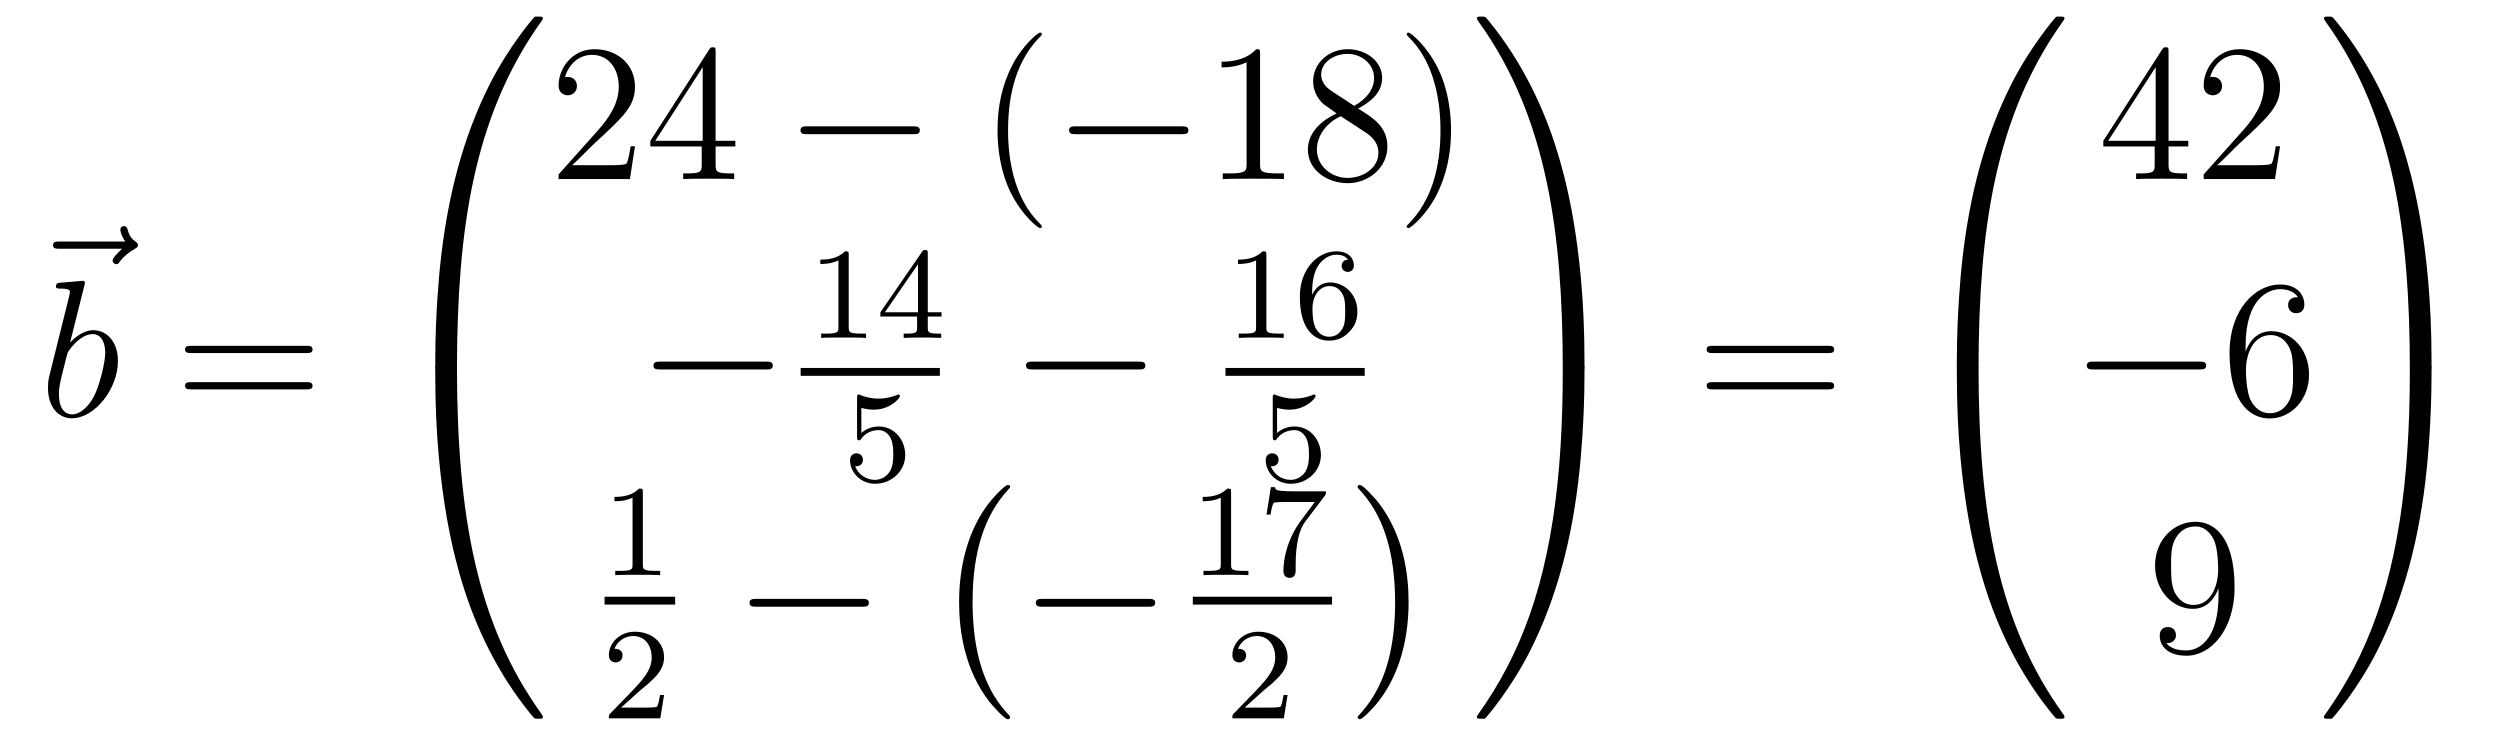 <?xml version='1.0'?>
<!-- This file was generated by dvisvgm 1.14.1 -->
<svg height='45pt' version='1.1' viewBox='0 -45 153 45' width='153pt' xmlns='http://www.w3.org/2000/svg' xmlns:xlink='http://www.w3.org/1999/xlink'>
<g id='page1'>
<g transform='matrix(1 0 0 1 -126 622)'>
<path d='M133.475 -651.777C133.332 -651.645 132.89 -651.227 132.89 -651.059C132.89 -650.94 132.997 -650.832 133.117 -650.832C133.224 -650.832 133.272 -650.904 133.356 -651.023C133.643 -651.382 133.966 -651.609 134.241 -651.765C134.36 -651.836 134.444 -651.872 134.444 -652.004C134.444 -652.111 134.348 -652.171 134.276 -652.231C133.942 -652.458 133.858 -652.781 133.822 -652.924C133.786 -653.02 133.75 -653.163 133.583 -653.163C133.511 -653.163 133.368 -653.115 133.368 -652.936C133.368 -652.828 133.44 -652.542 133.667 -652.219H129.65C129.447 -652.219 129.244 -652.219 129.244 -651.992C129.244 -651.777 129.459 -651.777 129.65 -651.777H133.475Z' fill-rule='evenodd'/>
<path d='M131.161 -649.517C131.173 -649.565 131.197 -649.637 131.197 -649.697C131.197 -649.816 131.078 -649.816 131.054 -649.816C131.042 -649.816 130.612 -649.78 130.396 -649.756C130.193 -649.744 130.014 -649.721 129.799 -649.708C129.512 -649.685 129.428 -649.673 129.428 -649.458C129.428 -649.338 129.548 -649.338 129.667 -649.338C130.277 -649.338 130.277 -649.23 130.277 -649.111C130.277 -649.027 130.181 -648.681 130.133 -648.465L129.847 -647.318C129.727 -646.84 129.046 -644.126 128.998 -643.911C128.938 -643.612 128.938 -643.409 128.938 -643.253C128.938 -642.034 129.619 -641.4 130.396 -641.4C131.783 -641.4 133.218 -643.182 133.218 -644.915C133.218 -646.015 132.596 -646.792 131.699 -646.792C131.078 -646.792 130.516 -646.278 130.289 -646.039L131.161 -649.517ZM130.408 -641.64C130.026 -641.64 129.608 -641.927 129.608 -642.859C129.608 -643.253 129.643 -643.48 129.858 -644.317C129.894 -644.473 130.086 -645.238 130.133 -645.393C130.157 -645.489 130.863 -646.553 131.675 -646.553C132.201 -646.553 132.441 -646.027 132.441 -645.405C132.441 -644.831 132.106 -643.48 131.807 -642.859C131.508 -642.213 130.958 -641.64 130.408 -641.64Z' fill-rule='evenodd'/>
<path d='M144.747 -645.393C144.914 -645.393 145.13 -645.393 145.13 -645.608C145.13 -645.835 144.926 -645.835 144.747 -645.835H137.706C137.539 -645.835 137.324 -645.835 137.324 -645.62C137.324 -645.393 137.527 -645.393 137.706 -645.393H144.747ZM144.747 -643.17C144.914 -643.17 145.13 -643.17 145.13 -643.385C145.13 -643.612 144.926 -643.612 144.747 -643.612H137.706C137.539 -643.612 137.324 -643.612 137.324 -643.397C137.324 -643.17 137.527 -643.17 137.706 -643.17H144.747Z' fill-rule='evenodd'/>
<path d='M153.631 -644.361C153.894 -644.361 153.966 -644.361 153.966 -644.529C153.989 -652.908 154.958 -659.866 159.142 -665.711C159.225 -665.819 159.225 -665.843 159.225 -665.867C159.225 -665.986 159.142 -665.986 158.95 -665.986C158.759 -665.986 158.735 -665.986 158.711 -665.962C158.663 -665.927 157.145 -664.181 155.938 -661.778C154.36 -658.623 153.368 -655 152.926 -650.649C152.89 -650.278 152.639 -647.792 152.639 -644.959V-644.493C152.651 -644.361 152.722 -644.361 152.973 -644.361H153.631Z' fill-rule='evenodd'/>
<path d='M152.973 -644.638C152.722 -644.638 152.651 -644.638 152.639 -644.506V-644.04C152.639 -636.736 153.942 -632.457 154.312 -631.249C155.125 -628.595 156.452 -625.798 158.448 -623.336C158.628 -623.12 158.675 -623.061 158.723 -623.037C158.747 -623.025 158.759 -623.013 158.95 -623.013C159.142 -623.013 159.225 -623.013 159.225 -623.132C159.225 -623.156 159.225 -623.18 159.154 -623.288C155.173 -628.811 153.978 -635.457 153.966 -644.47C153.966 -644.638 153.894 -644.638 153.631 -644.638H152.973Z' fill-rule='evenodd'/>
<path d='M164.86 -658.048H164.597C164.561 -657.845 164.465 -657.187 164.346 -656.996C164.262 -656.889 163.581 -656.889 163.222 -656.889H161.011C161.333 -657.164 162.063 -657.929 162.373 -658.216C164.19 -659.889 164.86 -660.511 164.86 -661.694C164.86 -663.069 163.772 -663.989 162.385 -663.989C160.999 -663.989 160.186 -662.806 160.186 -661.778C160.186 -661.168 160.712 -661.168 160.748 -661.168C160.999 -661.168 161.309 -661.347 161.309 -661.73C161.309 -662.065 161.082 -662.292 160.748 -662.292C160.64 -662.292 160.616 -662.292 160.58 -662.28C160.808 -663.093 161.453 -663.643 162.23 -663.643C163.246 -663.643 163.868 -662.794 163.868 -661.694C163.868 -660.678 163.282 -659.793 162.601 -659.028L160.186 -656.327V-656.04H164.549L164.86 -658.048ZM169.795 -663.822C169.795 -664.049 169.795 -664.109 169.628 -664.109C169.532 -664.109 169.497 -664.109 169.401 -663.966L165.803 -658.383V-658.036H168.946V-656.948C168.946 -656.506 168.923 -656.387 168.05 -656.387H167.811V-656.04C168.086 -656.064 169.03 -656.064 169.365 -656.064S170.656 -656.064 170.931 -656.04V-656.387H170.692C169.831 -656.387 169.795 -656.506 169.795 -656.948V-658.036H171.003V-658.383H169.795V-663.822ZM169.006 -662.89V-658.383H166.101L169.006 -662.89Z' fill-rule='evenodd'/>
<path d='M181.876 -658.789C182.079 -658.789 182.294 -658.789 182.294 -659.028C182.294 -659.268 182.079 -659.268 181.876 -659.268H175.408C175.205 -659.268 174.99 -659.268 174.99 -659.028C174.99 -658.789 175.205 -658.789 175.408 -658.789H181.876Z' fill-rule='evenodd'/>
<path d='M189.761 -653.135C189.761 -653.171 189.761 -653.195 189.558 -653.398C188.363 -654.606 187.693 -656.578 187.693 -659.017C187.693 -661.336 188.255 -663.332 189.642 -664.743C189.761 -664.85 189.761 -664.874 189.761 -664.91C189.761 -664.982 189.701 -665.006 189.654 -665.006C189.498 -665.006 188.518 -664.145 187.932 -662.973C187.323 -661.766 187.048 -660.487 187.048 -659.017C187.048 -657.952 187.215 -656.53 187.836 -655.251C188.542 -653.817 189.522 -653.039 189.654 -653.039C189.701 -653.039 189.761 -653.063 189.761 -653.135Z' fill-rule='evenodd'/>
<path d='M198.312 -658.789C198.516 -658.789 198.731 -658.789 198.731 -659.028C198.731 -659.268 198.516 -659.268 198.312 -659.268H191.845C191.642 -659.268 191.427 -659.268 191.427 -659.028C191.427 -658.789 191.642 -658.789 191.845 -658.789H198.312Z' fill-rule='evenodd'/>
<path d='M203.116 -663.702C203.116 -663.978 203.116 -663.989 202.877 -663.989C202.59 -663.667 201.992 -663.224 200.761 -663.224V-662.878C201.036 -662.878 201.634 -662.878 202.291 -663.188V-656.96C202.291 -656.53 202.255 -656.387 201.203 -656.387H200.833V-656.04C201.155 -656.064 202.315 -656.064 202.709 -656.064C203.104 -656.064 204.252 -656.064 204.575 -656.04V-656.387H204.204C203.152 -656.387 203.116 -656.53 203.116 -656.96V-663.702ZM209.116 -660.355C209.713 -660.678 210.586 -661.228 210.586 -662.232C210.586 -663.272 209.581 -663.989 208.482 -663.989C207.298 -663.989 206.365 -663.117 206.365 -662.029C206.365 -661.623 206.485 -661.216 206.82 -660.81C206.952 -660.654 206.964 -660.642 207.8 -660.057C206.641 -659.519 206.042 -658.718 206.042 -657.845C206.042 -656.578 207.251 -655.789 208.47 -655.789C209.797 -655.789 210.908 -656.769 210.908 -658.024C210.908 -659.244 210.048 -659.782 209.116 -660.355ZM207.49 -661.431C207.334 -661.539 206.856 -661.85 206.856 -662.435C206.856 -663.213 207.668 -663.702 208.47 -663.702C209.33 -663.702 210.095 -663.081 210.095 -662.22C210.095 -661.491 209.569 -660.905 208.876 -660.523L207.49 -661.431ZM208.051 -659.889L209.498 -658.945C209.808 -658.742 210.359 -658.371 210.359 -657.642C210.359 -656.733 209.438 -656.112 208.482 -656.112C207.466 -656.112 206.593 -656.853 206.593 -657.845C206.593 -658.777 207.274 -659.531 208.051 -659.889ZM214.804 -659.017C214.804 -659.925 214.685 -661.407 214.015 -662.794C213.31 -664.228 212.329 -665.006 212.198 -665.006C212.15 -665.006 212.09 -664.982 212.09 -664.91C212.09 -664.874 212.09 -664.85 212.293 -664.647C213.49 -663.44 214.158 -661.467 214.158 -659.028C214.158 -656.709 213.596 -654.713 212.209 -653.302C212.09 -653.195 212.09 -653.171 212.09 -653.135C212.09 -653.063 212.15 -653.039 212.198 -653.039C212.353 -653.039 213.334 -653.9 213.919 -655.072C214.529 -656.291 214.804 -657.582 214.804 -659.017Z' fill-rule='evenodd'/>
<path d='M172.878 -644.389C173.081 -644.389 173.296 -644.389 173.296 -644.628C173.296 -644.868 173.081 -644.868 172.878 -644.868H166.411C166.208 -644.868 165.992 -644.868 165.992 -644.628C165.992 -644.389 166.208 -644.389 166.411 -644.389H172.878Z' fill-rule='evenodd'/>
<path d='M177.942 -651.396C177.942 -651.611 177.926 -651.619 177.711 -651.619C177.384 -651.3 176.962 -651.109 176.205 -651.109V-650.846C176.42 -650.846 176.85 -650.846 177.312 -651.061V-646.973C177.312 -646.678 177.289 -646.583 176.532 -646.583H176.253V-646.32C176.579 -646.344 177.265 -646.344 177.623 -646.344C177.982 -646.344 178.675 -646.344 179.002 -646.32V-646.583H178.723C177.966 -646.583 177.942 -646.678 177.942 -646.973V-651.396ZM182.78 -651.476C182.78 -651.635 182.78 -651.699 182.612 -651.699C182.509 -651.699 182.501 -651.691 182.421 -651.579L179.879 -647.89V-647.627H182.126V-646.965C182.126 -646.671 182.102 -646.583 181.489 -646.583H181.305V-646.32C181.983 -646.344 181.999 -646.344 182.453 -646.344S182.923 -646.344 183.6 -646.32V-646.583H183.417C182.803 -646.583 182.78 -646.671 182.78 -646.965V-647.627H183.624V-647.89H182.78V-651.476ZM182.182 -650.83V-647.89H180.158L182.182 -650.83Z' fill-rule='evenodd'/>
<path d='M175 -644H183.519V-644.481H175'/>
<path d='M178.716 -642.038C178.819 -642.006 179.138 -641.927 179.472 -641.927C180.469 -641.927 181.074 -642.628 181.074 -642.747C181.074 -642.835 181.018 -642.859 180.978 -642.859C180.963 -642.859 180.947 -642.859 180.875 -642.819C180.564 -642.7 180.198 -642.604 179.768 -642.604C179.297 -642.604 178.907 -642.723 178.66 -642.819C178.58 -642.859 178.564 -642.859 178.556 -642.859C178.452 -642.859 178.452 -642.771 178.452 -642.628V-640.293C178.452 -640.15 178.452 -640.054 178.58 -640.054C178.644 -640.054 178.668 -640.086 178.707 -640.15C178.803 -640.269 179.106 -640.676 179.783 -640.676C180.23 -640.676 180.445 -640.309 180.517 -640.158C180.652 -639.871 180.668 -639.504 180.668 -639.193C180.668 -638.899 180.66 -638.468 180.437 -638.118C180.285 -637.879 179.967 -637.632 179.544 -637.632C179.026 -637.632 178.516 -637.958 178.333 -638.476C178.357 -638.468 178.405 -638.468 178.413 -638.468C178.636 -638.468 178.811 -638.612 178.811 -638.859C178.811 -639.154 178.58 -639.257 178.421 -639.257C178.277 -639.257 178.022 -639.177 178.022 -638.835C178.022 -638.118 178.644 -637.393 179.56 -637.393C180.556 -637.393 181.401 -638.166 181.401 -639.154C181.401 -640.078 180.732 -640.899 179.791 -640.899C179.393 -640.899 179.018 -640.771 178.716 -640.5V-642.038Z' fill-rule='evenodd'/>
<path d='M195.678 -644.389C195.881 -644.389 196.097 -644.389 196.097 -644.628C196.097 -644.868 195.881 -644.868 195.678 -644.868H189.211C189.008 -644.868 188.792 -644.868 188.792 -644.628C188.792 -644.389 189.008 -644.389 189.211 -644.389H195.678Z' fill-rule='evenodd'/>
<path d='M203.502 -651.396C203.502 -651.611 203.486 -651.619 203.27 -651.619C202.944 -651.3 202.522 -651.109 201.766 -651.109V-650.846C201.98 -650.846 202.41 -650.846 202.872 -651.061V-646.973C202.872 -646.678 202.849 -646.583 202.092 -646.583H201.812V-646.32C202.139 -646.344 202.825 -646.344 203.184 -646.344C203.542 -646.344 204.235 -646.344 204.562 -646.32V-646.583H204.283C203.526 -646.583 203.502 -646.678 203.502 -646.973V-651.396ZM206.299 -648.957C206.299 -649.619 206.356 -650.201 206.642 -650.687C206.881 -651.085 207.288 -651.412 207.79 -651.412C207.949 -651.412 208.315 -651.388 208.499 -651.109C208.14 -651.093 208.109 -650.822 208.109 -650.734C208.109 -650.495 208.292 -650.36 208.483 -650.36C208.626 -650.36 208.858 -650.448 208.858 -650.75C208.858 -651.228 208.499 -651.619 207.782 -651.619C206.674 -651.619 205.55 -650.567 205.55 -648.846C205.55 -646.687 206.555 -646.153 207.328 -646.153C207.71 -646.153 208.124 -646.256 208.483 -646.599C208.801 -646.91 209.072 -647.244 209.072 -647.937C209.072 -648.982 208.284 -649.714 207.4 -649.714C206.826 -649.714 206.483 -649.348 206.299 -648.957ZM207.328 -646.392C206.905 -646.392 206.642 -646.687 206.522 -646.91C206.339 -647.268 206.323 -647.81 206.323 -648.113C206.323 -648.902 206.754 -649.492 207.367 -649.492C207.766 -649.492 208.006 -649.284 208.157 -649.005C208.324 -648.711 208.324 -648.352 208.324 -647.946C208.324 -647.539 208.324 -647.188 208.164 -646.902C207.958 -646.535 207.678 -646.392 207.328 -646.392Z' fill-rule='evenodd'/>
<path d='M201 -644H209.52V-644.481H201'/>
<path d='M204.156 -642.038C204.259 -642.006 204.578 -641.927 204.912 -641.927C205.909 -641.927 206.514 -642.628 206.514 -642.747C206.514 -642.835 206.459 -642.859 206.418 -642.859C206.402 -642.859 206.387 -642.859 206.315 -642.819C206.004 -642.7 205.638 -642.604 205.207 -642.604C204.737 -642.604 204.347 -642.723 204.1 -642.819C204.02 -642.859 204.004 -642.859 203.996 -642.859C203.892 -642.859 203.892 -642.771 203.892 -642.628V-640.293C203.892 -640.15 203.892 -640.054 204.02 -640.054C204.084 -640.054 204.108 -640.086 204.148 -640.15C204.244 -640.269 204.546 -640.676 205.224 -640.676C205.669 -640.676 205.885 -640.309 205.956 -640.158C206.092 -639.871 206.108 -639.504 206.108 -639.193C206.108 -638.899 206.1 -638.468 205.877 -638.118C205.726 -637.879 205.406 -637.632 204.984 -637.632C204.467 -637.632 203.957 -637.958 203.773 -638.476C203.797 -638.468 203.845 -638.468 203.852 -638.468C204.076 -638.468 204.251 -638.612 204.251 -638.859C204.251 -639.154 204.02 -639.257 203.861 -639.257C203.717 -639.257 203.462 -639.177 203.462 -638.835C203.462 -638.118 204.084 -637.393 205.001 -637.393C205.997 -637.393 206.84 -638.166 206.84 -639.154C206.84 -640.078 206.172 -640.899 205.231 -640.899C204.833 -640.899 204.458 -640.771 204.156 -640.5V-642.038Z' fill-rule='evenodd'/>
<path d='M165.342 -636.876C165.342 -637.091 165.326 -637.099 165.111 -637.099C164.784 -636.78 164.362 -636.589 163.605 -636.589V-636.326C163.82 -636.326 164.25 -636.326 164.712 -636.541V-632.453C164.712 -632.158 164.689 -632.063 163.932 -632.063H163.653V-631.8C163.979 -631.824 164.665 -631.824 165.023 -631.824C165.382 -631.824 166.075 -631.824 166.402 -631.8V-632.063H166.123C165.366 -632.063 165.342 -632.158 165.342 -632.453V-636.876Z' fill-rule='evenodd'/>
<path d='M163 -630H167.32V-630.48H163'/>
<path d='M165.087 -624.666C165.215 -624.785 165.549 -625.048 165.677 -625.16C166.171 -625.614 166.641 -626.052 166.641 -626.777C166.641 -627.725 165.844 -628.339 164.848 -628.339C163.892 -628.339 163.262 -627.614 163.262 -626.905C163.262 -626.514 163.573 -626.458 163.685 -626.458C163.852 -626.458 164.099 -626.578 164.099 -626.881C164.099 -627.295 163.701 -627.295 163.605 -627.295C163.836 -627.877 164.37 -628.076 164.76 -628.076C165.502 -628.076 165.884 -627.447 165.884 -626.777C165.884 -625.948 165.302 -625.343 164.362 -624.379L163.358 -623.343C163.262 -623.255 163.262 -623.239 163.262 -623.04H166.41L166.641 -624.466H166.394C166.37 -624.307 166.306 -623.908 166.211 -623.757C166.163 -623.693 165.557 -623.693 165.43 -623.693H164.011L165.087 -624.666Z' fill-rule='evenodd'/>
<path d='M178.758 -629.869C178.961 -629.869 179.176 -629.869 179.176 -630.108C179.176 -630.348 178.961 -630.348 178.758 -630.348H172.291C172.088 -630.348 171.872 -630.348 171.872 -630.108C171.872 -629.869 172.088 -629.869 172.291 -629.869H178.758Z' fill-rule='evenodd'/>
<path d='M187.817 -623.105C187.817 -623.152 187.793 -623.177 187.769 -623.212C187.219 -623.798 186.407 -624.766 185.904 -626.715C185.629 -627.803 185.522 -629.034 185.522 -630.146C185.522 -633.29 186.275 -635.489 187.709 -637.043C187.817 -637.151 187.817 -637.175 187.817 -637.199C187.817 -637.318 187.721 -637.318 187.673 -637.318C187.494 -637.318 186.849 -636.601 186.693 -636.422C185.474 -634.975 184.697 -632.823 184.697 -630.158C184.697 -628.46 184.996 -626.058 186.562 -624.037C186.681 -623.894 187.458 -622.985 187.673 -622.985C187.721 -622.985 187.817 -622.985 187.817 -623.105Z' fill-rule='evenodd'/>
<path d='M196.278 -629.869C196.481 -629.869 196.697 -629.869 196.697 -630.108C196.697 -630.348 196.481 -630.348 196.278 -630.348H189.811C189.608 -630.348 189.392 -630.348 189.392 -630.108C189.392 -629.869 189.608 -629.869 189.811 -629.869H196.278Z' fill-rule='evenodd'/>
<path d='M201.342 -636.876C201.342 -637.091 201.326 -637.099 201.11 -637.099C200.784 -636.78 200.362 -636.589 199.606 -636.589V-636.326C199.82 -636.326 200.25 -636.326 200.712 -636.541V-632.453C200.712 -632.158 200.689 -632.063 199.932 -632.063H199.652V-631.8C199.979 -631.824 200.665 -631.824 201.024 -631.824C201.382 -631.824 202.075 -631.824 202.402 -631.8V-632.063H202.123C201.366 -632.063 201.342 -632.158 201.342 -632.453V-636.876ZM207.072 -636.653C207.144 -636.74 207.144 -636.756 207.144 -636.932H205.12C204.92 -636.932 204.673 -636.94 204.474 -636.956C204.06 -636.987 204.052 -637.059 204.028 -637.187H203.78L203.51 -635.505H203.758C203.773 -635.625 203.861 -636.175 203.972 -636.238C204.06 -636.278 204.658 -636.278 204.778 -636.278H206.466L205.645 -635.178C204.737 -633.967 204.546 -632.708 204.546 -632.079C204.546 -631.999 204.546 -631.633 204.92 -631.633C205.295 -631.633 205.295 -631.991 205.295 -632.087V-632.469C205.295 -633.617 205.487 -634.557 205.877 -635.075L207.072 -636.653Z' fill-rule='evenodd'/>
<path d='M199 -630H207.52V-630.48H199'/>
<path d='M203.248 -624.666C203.375 -624.785 203.71 -625.048 203.837 -625.16C204.331 -625.614 204.8 -626.052 204.8 -626.777C204.8 -627.725 204.004 -628.339 203.008 -628.339C202.052 -628.339 201.422 -627.614 201.422 -626.905C201.422 -626.514 201.733 -626.458 201.845 -626.458C202.012 -626.458 202.259 -626.578 202.259 -626.881C202.259 -627.295 201.86 -627.295 201.766 -627.295C201.996 -627.877 202.53 -628.076 202.92 -628.076C203.662 -628.076 204.044 -627.447 204.044 -626.777C204.044 -625.948 203.462 -625.343 202.522 -624.379L201.518 -623.343C201.422 -623.255 201.422 -623.239 201.422 -623.04H204.57L204.8 -624.466H204.553C204.53 -624.307 204.467 -623.908 204.371 -623.757C204.323 -623.693 203.717 -623.693 203.59 -623.693H202.171L203.248 -624.666Z' fill-rule='evenodd'/>
<path d='M212.206 -630.146C212.206 -631.843 211.907 -634.246 210.341 -636.266C210.222 -636.41 209.444 -637.318 209.23 -637.318C209.17 -637.318 209.086 -637.294 209.086 -637.199C209.086 -637.151 209.11 -637.115 209.158 -637.079C209.731 -636.457 210.509 -635.489 210.998 -633.588C211.273 -632.501 211.381 -631.269 211.381 -630.158C211.381 -628.95 211.273 -627.731 210.962 -626.559C210.509 -624.886 209.803 -623.93 209.194 -623.26C209.086 -623.152 209.086 -623.129 209.086 -623.105C209.086 -623.009 209.17 -622.985 209.23 -622.985C209.408 -622.985 210.066 -623.714 210.21 -623.882C211.429 -625.328 212.206 -627.48 212.206 -630.146Z' fill-rule='evenodd'/>
<path d='M222.97 -644.959C222.97 -652.263 221.666 -656.542 221.296 -657.75C220.483 -660.404 219.156 -663.201 217.159 -665.663C216.98 -665.879 216.932 -665.938 216.884 -665.962C216.86 -665.974 216.848 -665.986 216.658 -665.986C216.478 -665.986 216.383 -665.986 216.383 -665.867C216.383 -665.843 216.383 -665.819 216.538 -665.604C220.698 -659.794 221.63 -652.622 221.642 -644.529C221.642 -644.361 221.714 -644.361 221.977 -644.361H222.635C222.886 -644.361 222.958 -644.361 222.97 -644.493V-644.959Z' fill-rule='evenodd'/>
<path d='M222.97 -644.506C222.958 -644.638 222.886 -644.638 222.635 -644.638H221.977C221.714 -644.638 221.642 -644.638 221.642 -644.47C221.642 -643.239 221.63 -640.394 221.32 -637.417C220.674 -631.237 219.084 -626.958 216.467 -623.288C216.383 -623.18 216.383 -623.156 216.383 -623.132C216.383 -623.013 216.478 -623.013 216.658 -623.013C216.848 -623.013 216.872 -623.013 216.896 -623.037C216.944 -623.073 218.462 -624.818 219.67 -627.221C221.248 -630.377 222.24 -633.998 222.682 -638.35C222.718 -638.72 222.97 -641.207 222.97 -644.04V-644.506Z' fill-rule='evenodd'/>
<path d='M237.869 -645.393C238.037 -645.393 238.252 -645.393 238.252 -645.608C238.252 -645.835 238.049 -645.835 237.869 -645.835H230.828C230.66 -645.835 230.446 -645.835 230.446 -645.62C230.446 -645.393 230.648 -645.393 230.828 -645.393H237.869ZM237.869 -643.17C238.037 -643.17 238.252 -643.17 238.252 -643.385C238.252 -643.612 238.049 -643.612 237.869 -643.612H230.828C230.66 -643.612 230.446 -643.612 230.446 -643.397C230.446 -643.17 230.648 -643.17 230.828 -643.17H237.869Z' fill-rule='evenodd'/>
<path d='M246.751 -644.361C247.014 -644.361 247.086 -644.361 247.086 -644.529C247.109 -652.908 248.078 -659.866 252.262 -665.711C252.346 -665.819 252.346 -665.843 252.346 -665.867C252.346 -665.986 252.262 -665.986 252.071 -665.986C251.879 -665.986 251.855 -665.986 251.831 -665.962C251.784 -665.927 250.265 -664.181 249.058 -661.778C247.48 -658.623 246.488 -655 246.046 -650.649C246.01 -650.278 245.759 -647.792 245.759 -644.959V-644.493C245.771 -644.361 245.842 -644.361 246.094 -644.361H246.751Z' fill-rule='evenodd'/>
<path d='M246.094 -644.638C245.842 -644.638 245.771 -644.638 245.759 -644.506V-644.04C245.759 -636.736 247.062 -632.457 247.432 -631.249C248.245 -628.595 249.572 -625.798 251.568 -623.336C251.748 -623.12 251.795 -623.061 251.843 -623.037C251.867 -623.025 251.879 -623.013 252.071 -623.013C252.262 -623.013 252.346 -623.013 252.346 -623.132C252.346 -623.156 252.346 -623.18 252.274 -623.288C248.293 -628.811 247.098 -635.457 247.086 -644.47C247.086 -644.638 247.014 -644.638 246.751 -644.638H246.094Z' fill-rule='evenodd'/>
<path d='M258.715 -663.822C258.715 -664.049 258.715 -664.109 258.548 -664.109C258.452 -664.109 258.416 -664.109 258.32 -663.966L254.723 -658.383V-658.036H257.867V-656.948C257.867 -656.506 257.843 -656.387 256.97 -656.387H256.73V-656.04C257.006 -656.064 257.951 -656.064 258.286 -656.064C258.619 -656.064 259.577 -656.064 259.85 -656.04V-656.387H259.612C258.751 -656.387 258.715 -656.506 258.715 -656.948V-658.036H259.922V-658.383H258.715V-663.822ZM257.927 -662.89V-658.383H255.022L257.927 -662.89ZM265.54 -658.048H265.277C265.241 -657.845 265.145 -657.187 265.026 -656.996C264.942 -656.889 264.26 -656.889 263.902 -656.889H261.69C262.013 -657.164 262.742 -657.929 263.053 -658.216C264.87 -659.889 265.54 -660.511 265.54 -661.694C265.54 -663.069 264.452 -663.989 263.065 -663.989C261.679 -663.989 260.866 -662.806 260.866 -661.778C260.866 -661.168 261.392 -661.168 261.427 -661.168C261.679 -661.168 261.989 -661.347 261.989 -661.73C261.989 -662.065 261.762 -662.292 261.427 -662.292C261.32 -662.292 261.296 -662.292 261.26 -662.28C261.487 -663.093 262.133 -663.643 262.91 -663.643C263.926 -663.643 264.547 -662.794 264.547 -661.694C264.547 -660.678 263.962 -659.793 263.28 -659.028L260.866 -656.327V-656.04H265.229L265.54 -658.048Z' fill-rule='evenodd'/>
<path d='M260.598 -644.389C260.801 -644.389 261.017 -644.389 261.017 -644.628C261.017 -644.868 260.801 -644.868 260.598 -644.868H254.131C253.927 -644.868 253.712 -644.868 253.712 -644.628C253.712 -644.389 253.927 -644.389 254.131 -644.389H260.598Z' fill-rule='evenodd'/>
<path d='M263.429 -645.8C263.429 -648.824 264.899 -649.302 265.544 -649.302C265.975 -649.302 266.405 -649.171 266.633 -648.813C266.489 -648.813 266.034 -648.813 266.034 -648.322C266.034 -648.059 266.214 -647.832 266.525 -647.832C266.824 -647.832 267.026 -648.012 267.026 -648.358C267.026 -648.98 266.573 -649.589 265.532 -649.589C264.026 -649.589 262.448 -648.048 262.448 -645.417C262.448 -642.13 263.882 -641.389 264.899 -641.389C266.202 -641.389 267.313 -642.525 267.313 -644.079C267.313 -645.668 266.202 -646.732 265.007 -646.732C263.942 -646.732 263.549 -645.812 263.429 -645.477V-645.8ZM264.899 -641.712C264.145 -641.712 263.788 -642.381 263.68 -642.632C263.572 -642.943 263.453 -643.529 263.453 -644.366C263.453 -645.31 263.882 -646.493 264.959 -646.493C265.616 -646.493 265.963 -646.051 266.142 -645.645C266.334 -645.202 266.334 -644.605 266.334 -644.091C266.334 -643.481 266.334 -642.943 266.106 -642.489C265.807 -641.915 265.378 -641.712 264.899 -641.712Z' fill-rule='evenodd'/>
<path d='M261.775 -630.599C261.775 -627.777 260.52 -627.192 259.802 -627.192C259.516 -627.192 258.882 -627.228 258.583 -627.646H258.655C258.739 -627.622 259.169 -627.694 259.169 -628.136C259.169 -628.399 258.99 -628.626 258.679 -628.626C258.368 -628.626 258.176 -628.423 258.176 -628.112C258.176 -627.371 258.775 -626.869 259.814 -626.869C261.31 -626.869 262.756 -628.459 262.756 -631.053C262.756 -634.268 261.416 -635.069 260.365 -635.069C259.05 -635.069 257.89 -633.97 257.89 -632.392C257.89 -630.814 259.002 -629.738 260.197 -629.738C261.082 -629.738 261.536 -630.383 261.775 -630.993V-630.599ZM260.245 -629.977C259.492 -629.977 259.169 -630.587 259.062 -630.814C258.87 -631.268 258.87 -631.842 258.87 -632.38C258.87 -633.049 258.87 -633.623 259.181 -634.113C259.397 -634.436 259.72 -634.782 260.365 -634.782C261.046 -634.782 261.392 -634.185 261.512 -633.91C261.751 -633.324 261.751 -632.308 261.751 -632.129C261.751 -631.125 261.296 -629.977 260.245 -629.977Z' fill-rule='evenodd'/>
<path d='M274.81 -644.959C274.81 -652.263 273.506 -656.542 273.136 -657.75C272.323 -660.404 270.996 -663.201 268.999 -665.663C268.82 -665.879 268.772 -665.938 268.724 -665.962C268.7 -665.974 268.688 -665.986 268.498 -665.986C268.318 -665.986 268.223 -665.986 268.223 -665.867C268.223 -665.843 268.223 -665.819 268.378 -665.604C272.538 -659.794 273.47 -652.622 273.482 -644.529C273.482 -644.361 273.554 -644.361 273.817 -644.361H274.475C274.726 -644.361 274.798 -644.361 274.81 -644.493V-644.959Z' fill-rule='evenodd'/>
<path d='M274.81 -644.506C274.798 -644.638 274.726 -644.638 274.475 -644.638H273.817C273.554 -644.638 273.482 -644.638 273.482 -644.47C273.482 -643.239 273.47 -640.394 273.16 -637.417C272.514 -631.237 270.924 -626.958 268.307 -623.288C268.223 -623.18 268.223 -623.156 268.223 -623.132C268.223 -623.013 268.318 -623.013 268.498 -623.013C268.688 -623.013 268.712 -623.013 268.736 -623.037C268.784 -623.073 270.302 -624.818 271.51 -627.221C273.088 -630.377 274.08 -633.998 274.522 -638.35C274.558 -638.72 274.81 -641.207 274.81 -644.04V-644.506Z' fill-rule='evenodd'/>
</g>
</g>
</svg>
